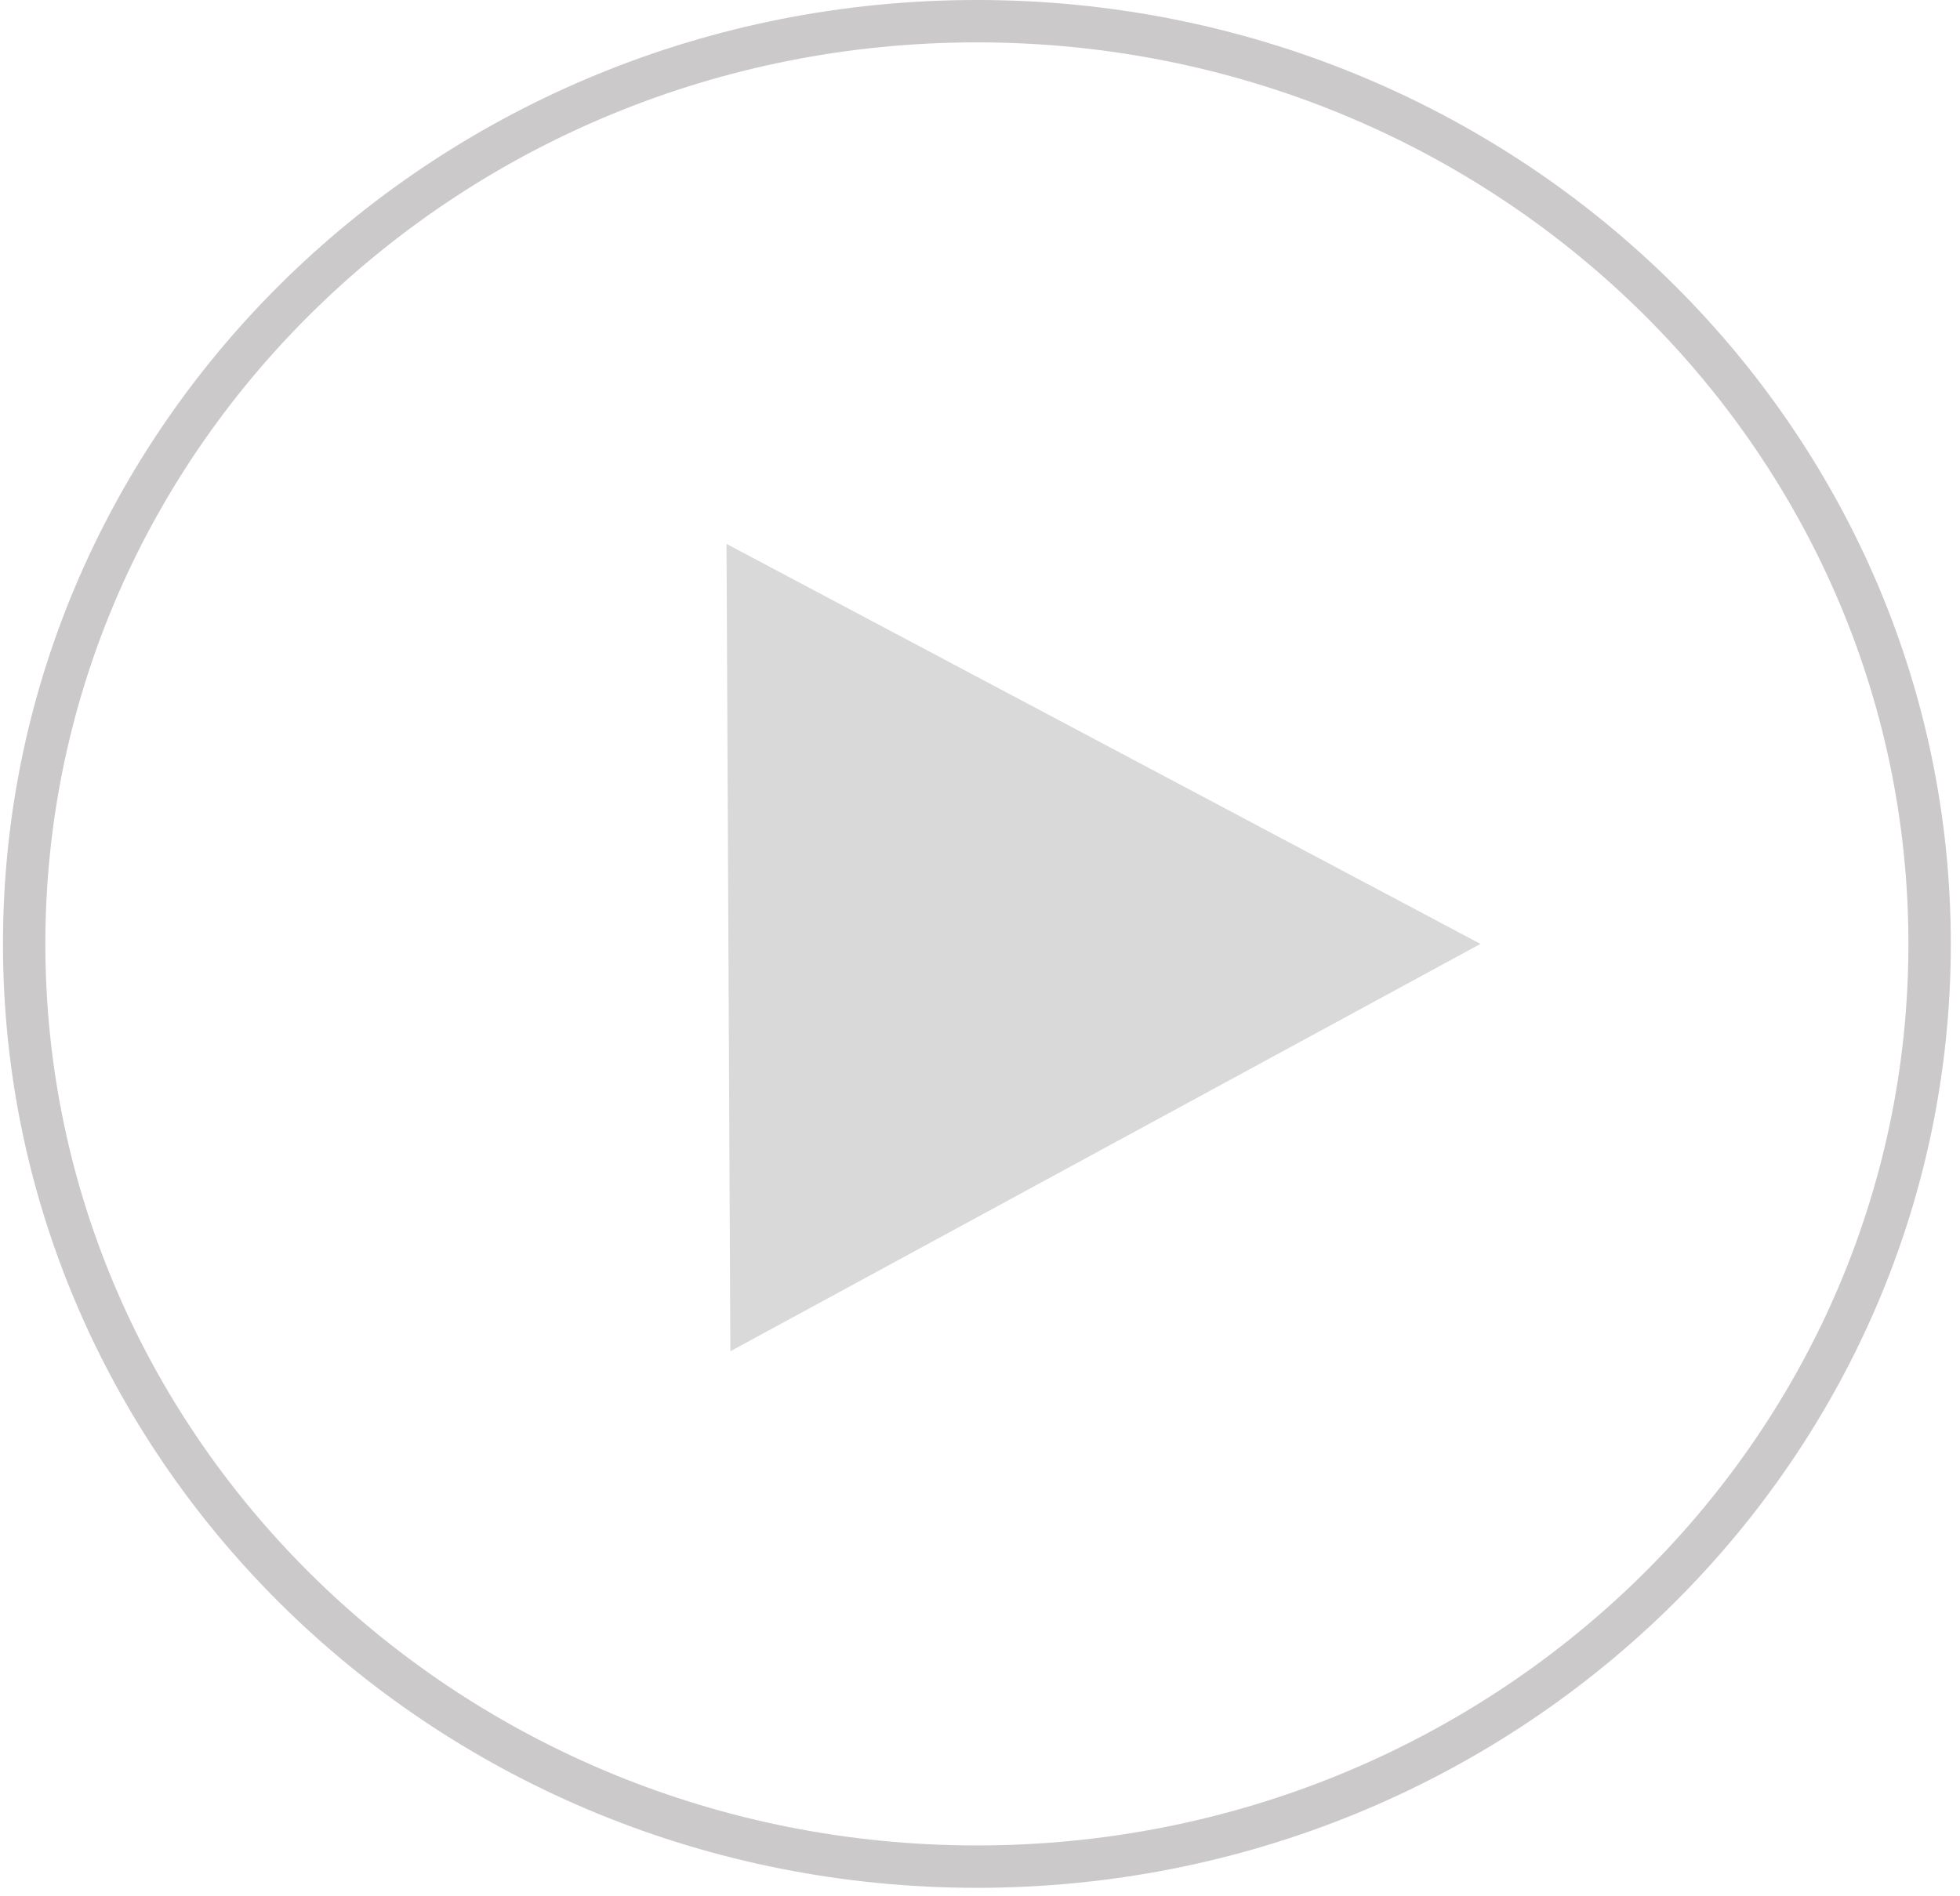 <svg width="185" height="179" viewBox="0 0 185 179" fill="none" xmlns="http://www.w3.org/2000/svg">
<path d="M182.132 89.117C182.132 137.172 141.93 176.233 92.206 176.233C42.483 176.233 2.281 137.172 2.281 89.117C2.281 41.062 42.483 2 92.206 2C141.93 2 182.132 41.062 182.132 89.117Z" stroke="#CBC9C9" stroke-width="4"/>
<path d="M139.738 89.116L68.937 127.575L68.573 51.351L139.738 89.116Z" fill="#D9D9D9"/>
</svg>

